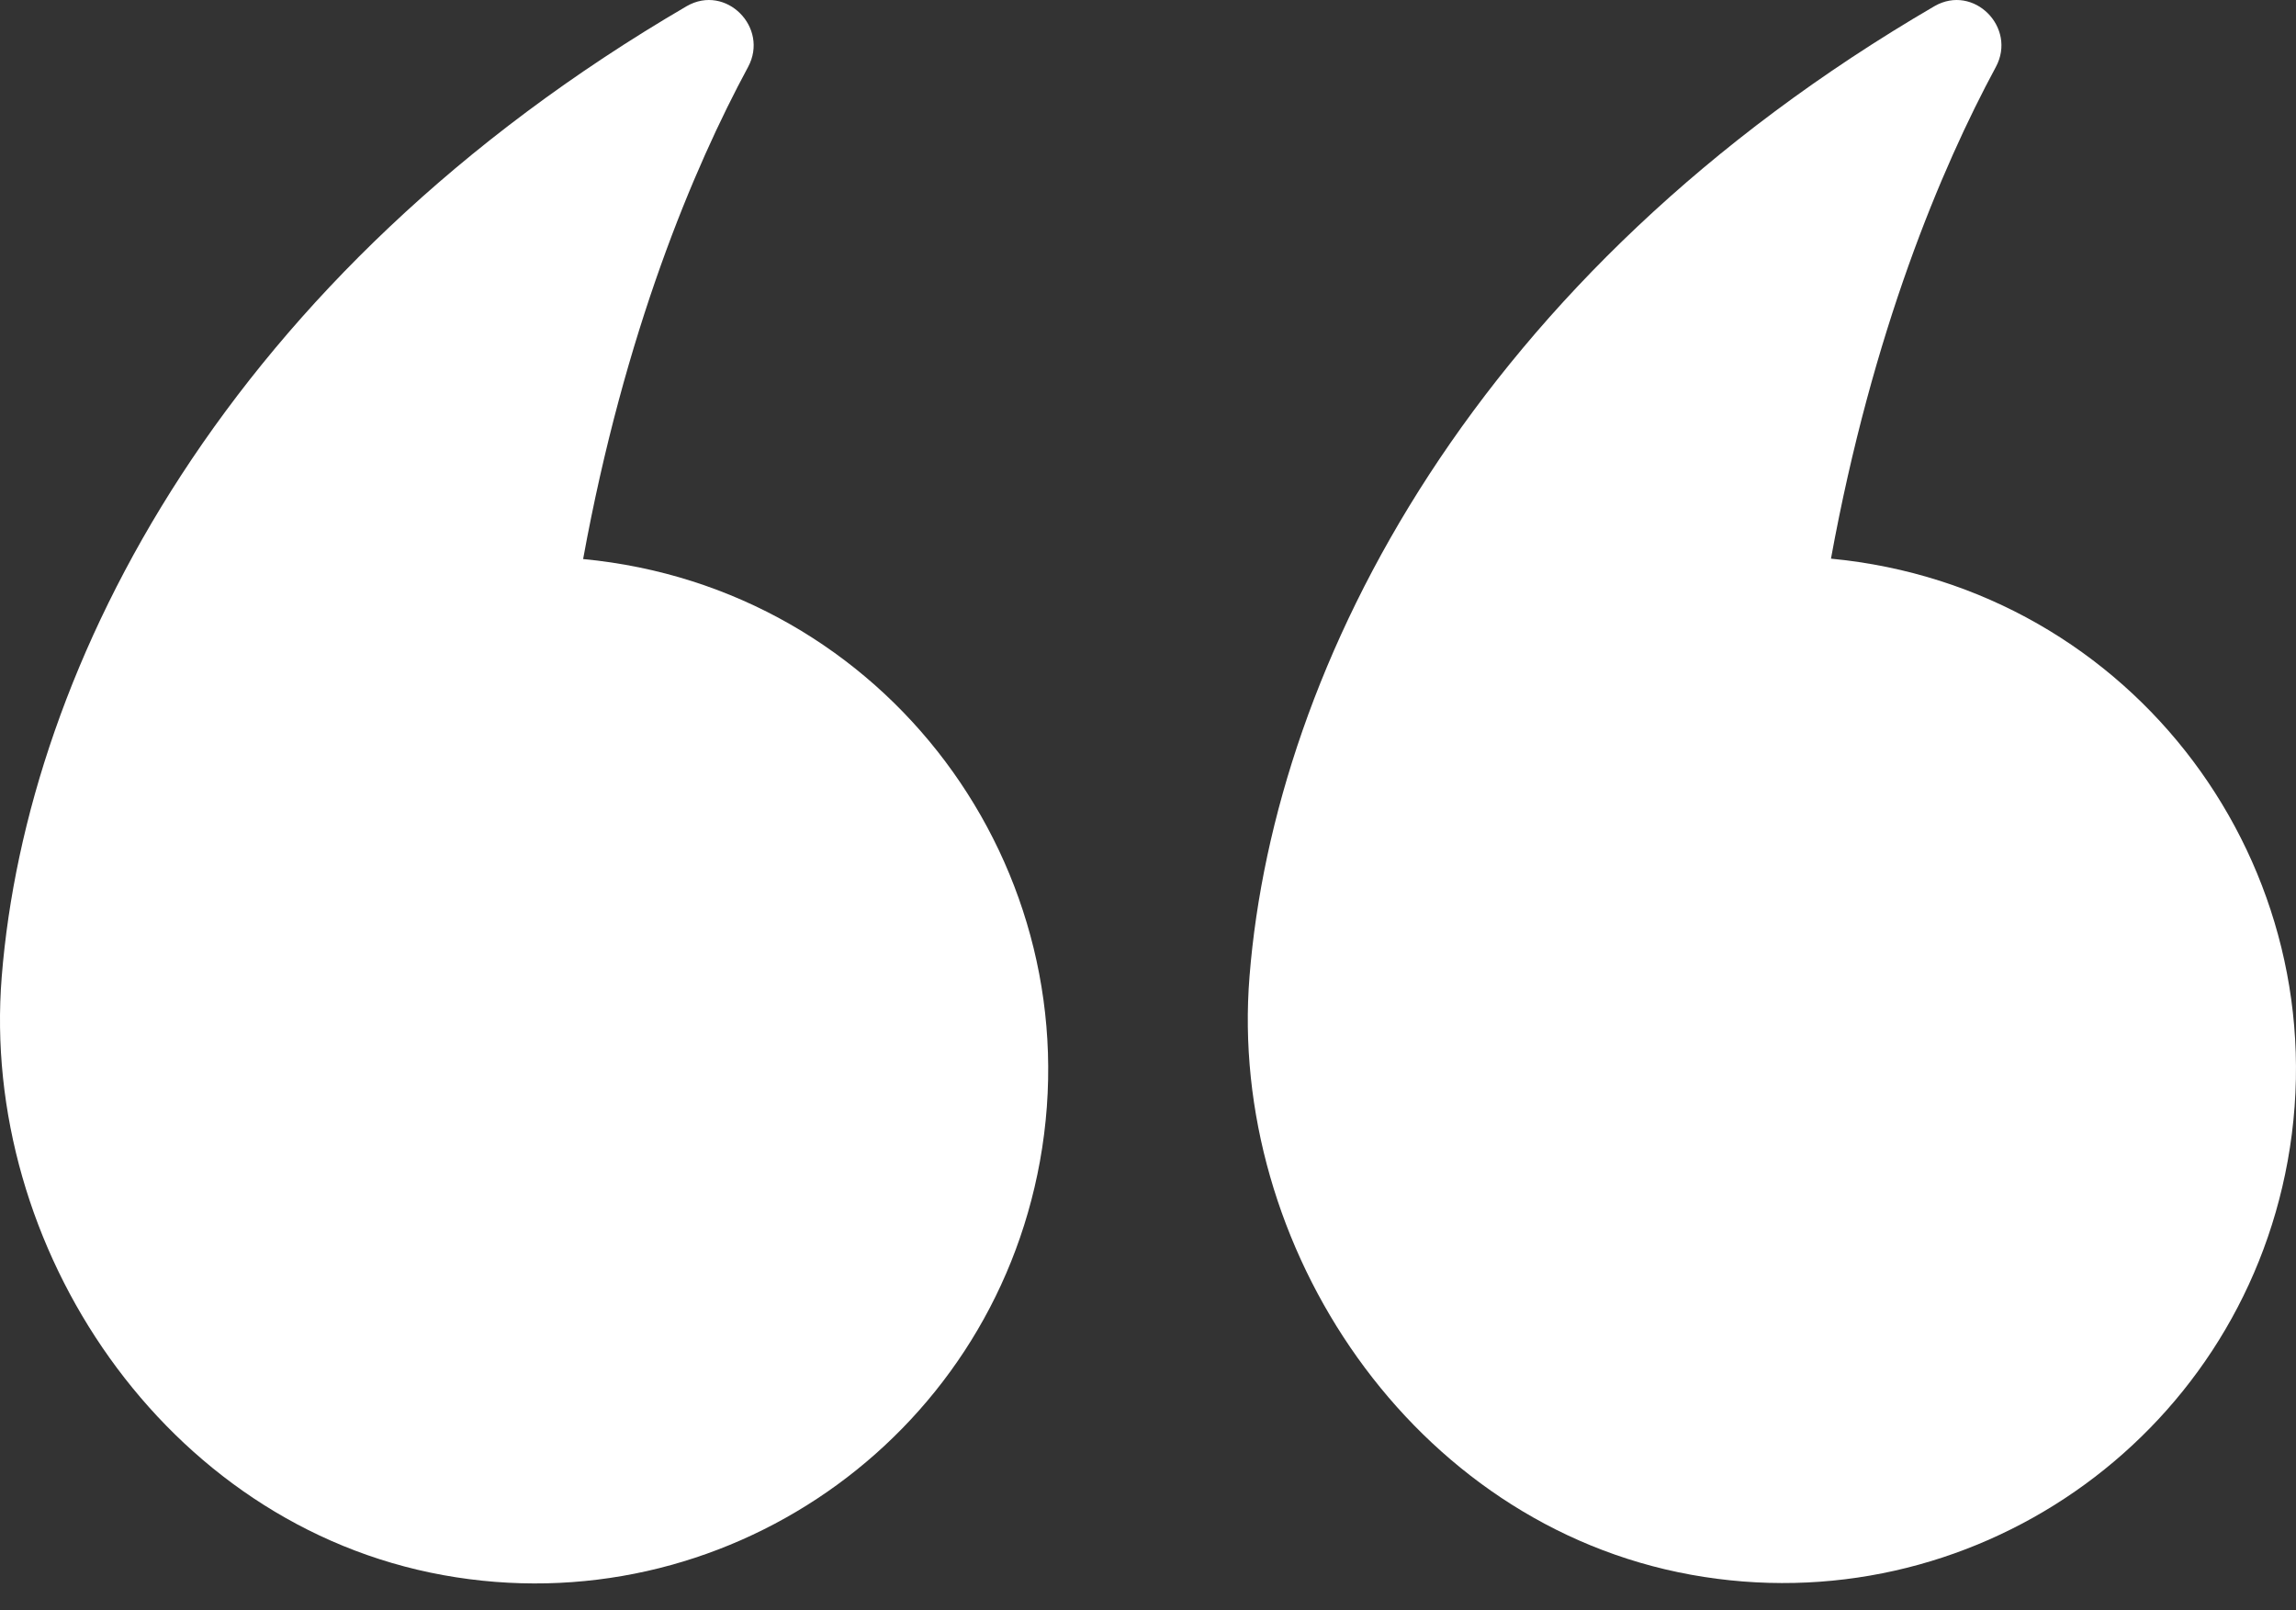 <svg width="77" height="54" viewBox="0 0 77 54" fill="none" xmlns="http://www.w3.org/2000/svg">
<rect x="0" y="0" width="77" height="54" fill="#333333" stroke="none"/>
<path d="M61.402 18.748C62.794 11.122 65.102 5.644 66.933 2.248C67.649 0.922 66.19 -0.55 64.877 0.206C49.491 9.172 42.74 22.263 41.905 32.741C41.175 41.787 47.356 51.111 56.707 52.809C66.057 54.507 75.023 48.299 76.721 38.935C78.499 29.134 71.588 19.703 61.402 18.735V18.748Z" fill="white"/>
<path d="M19.556 18.748C20.948 11.122 23.256 5.644 25.087 2.248C25.803 0.922 24.344 -0.55 23.031 0.206C7.645 9.185 0.894 22.276 0.058 32.755C-0.671 41.8 5.51 51.124 14.86 52.822C24.211 54.52 33.177 48.312 34.875 38.949C36.652 29.147 29.742 19.716 19.556 18.748Z" fill="white"/>
</svg>

